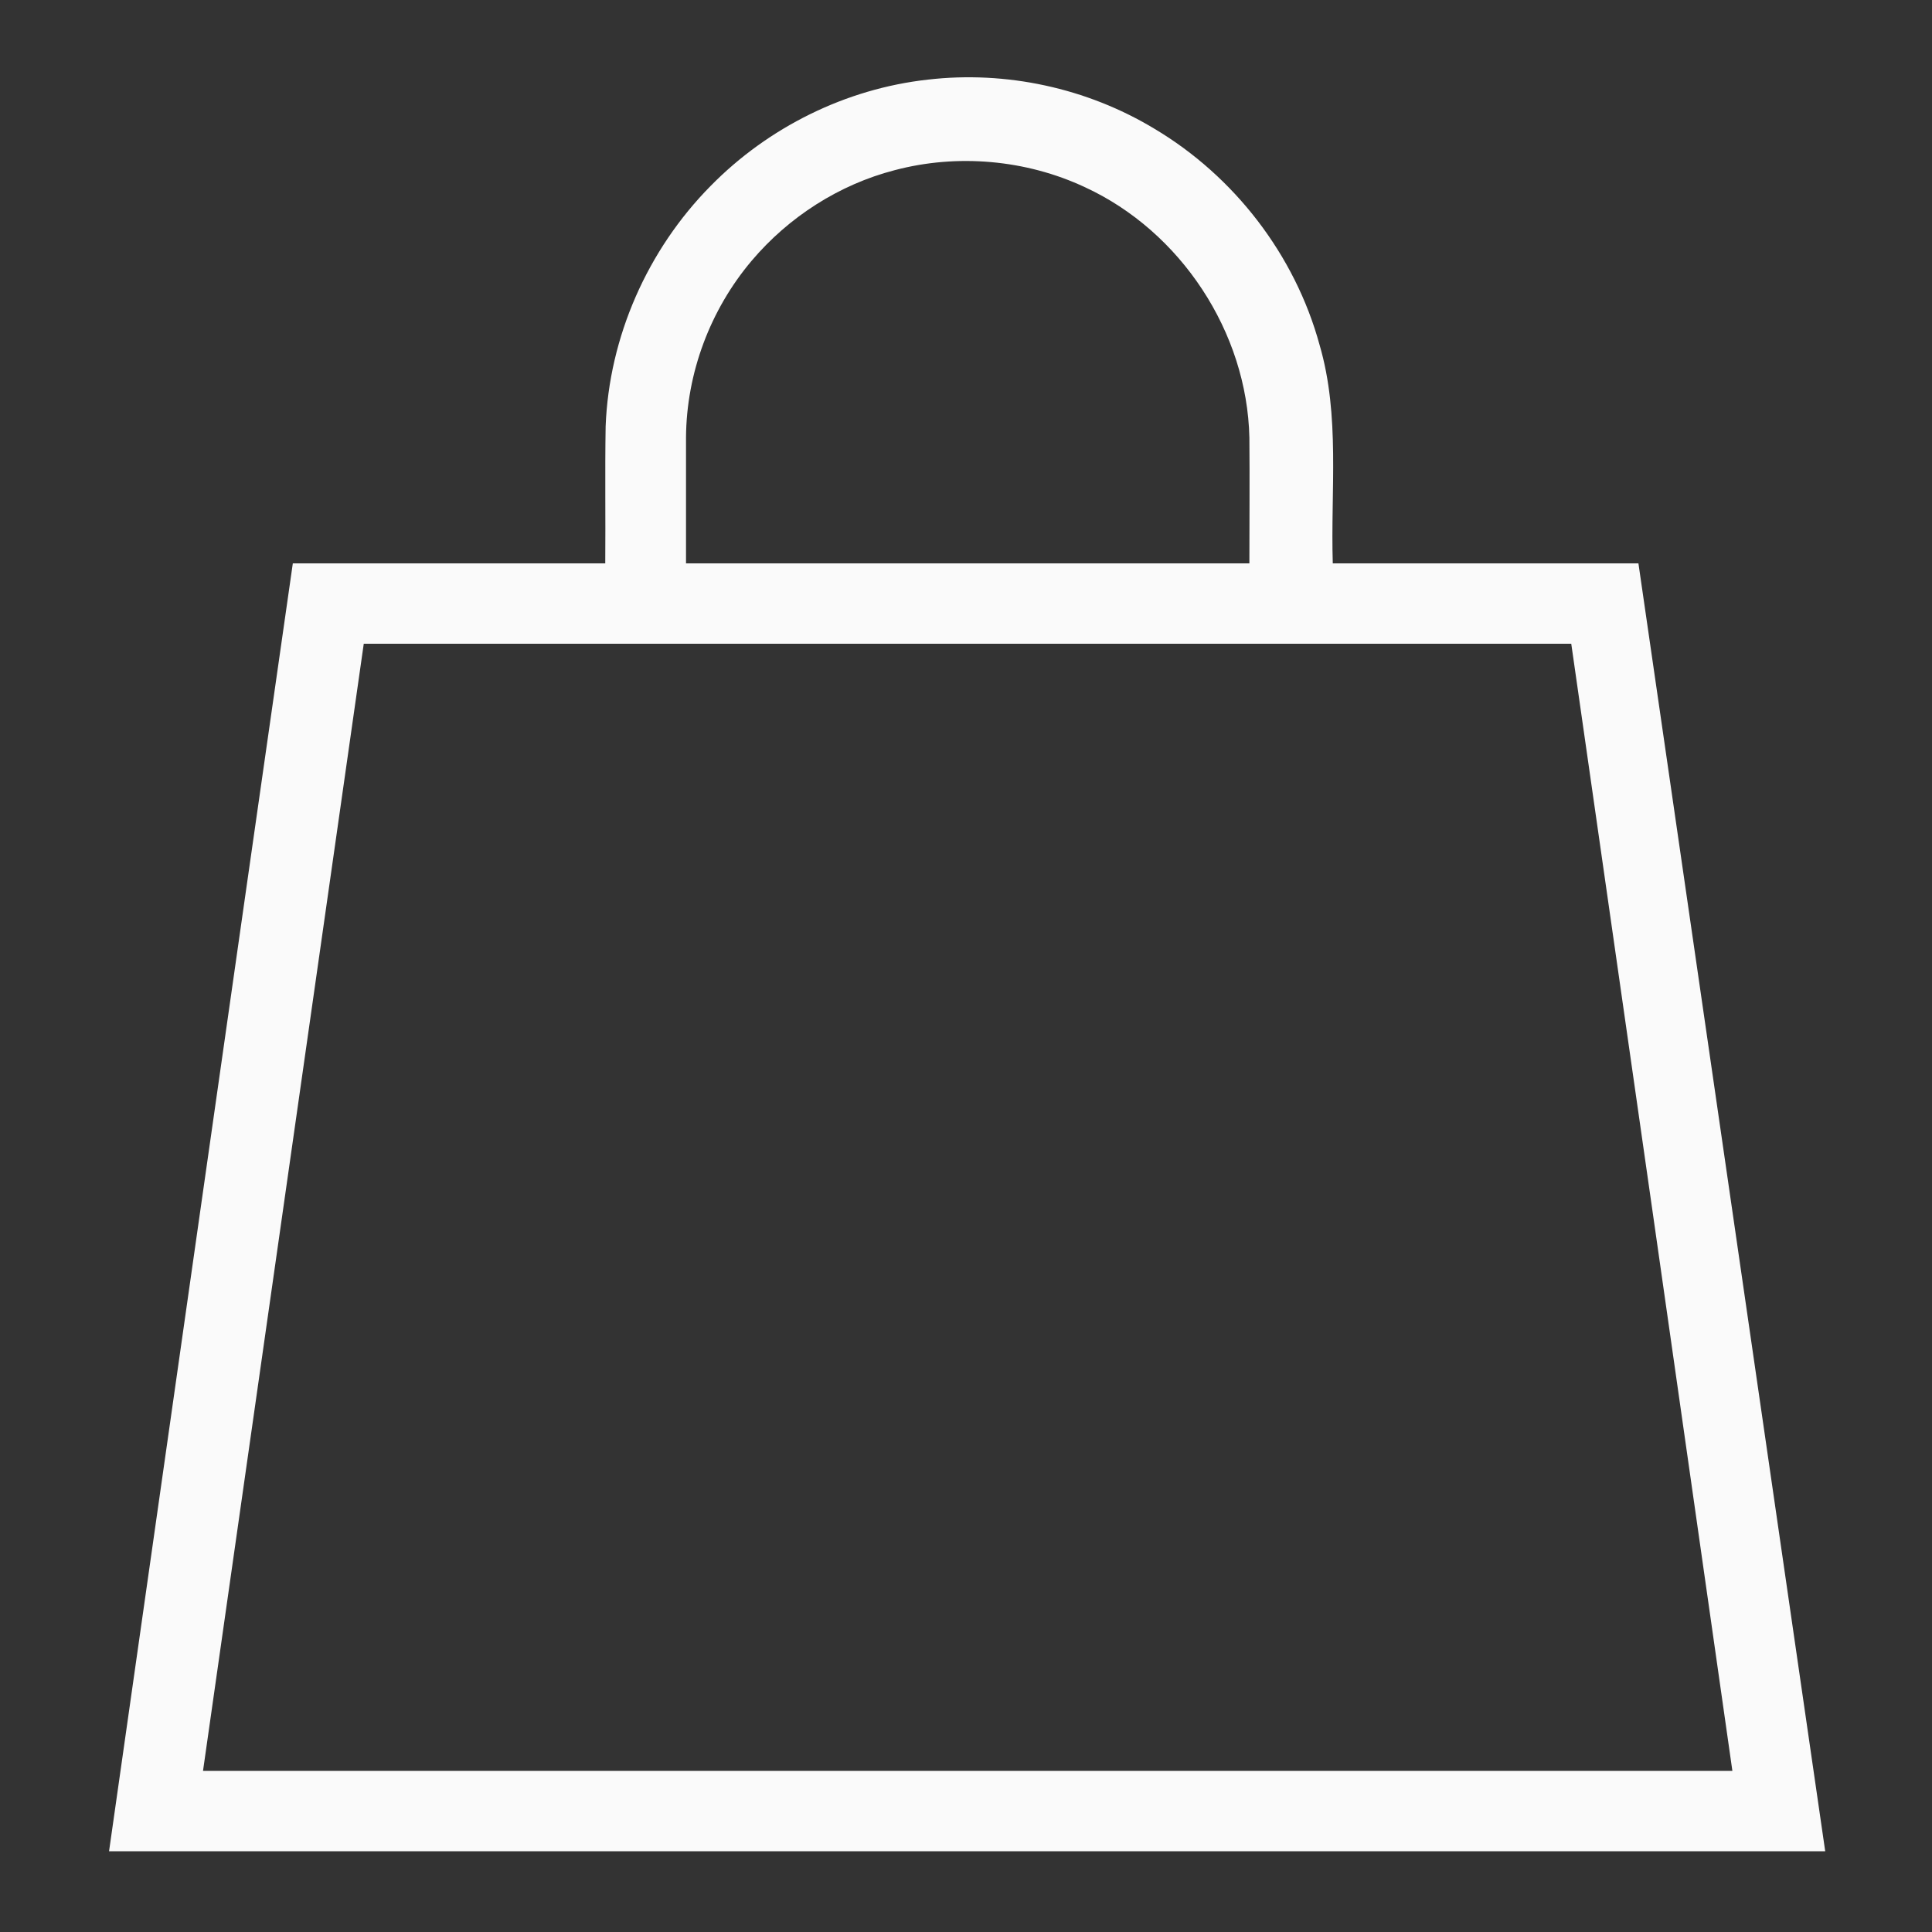 <?xml version="1.0" encoding="UTF-8"?> <!-- Generator: Adobe Illustrator 26.3.1, SVG Export Plug-In . SVG Version: 6.00 Build 0) --> <svg xmlns="http://www.w3.org/2000/svg" xmlns:xlink="http://www.w3.org/1999/xlink" id="Слой_1" x="0px" y="0px" viewBox="0 0 512 512" style="enable-background:new 0 0 512 512;" xml:space="preserve"><rect x="0" y="0" width="512" height="512" fill="#333333" stroke="none"/> <style type="text/css"> .st0{fill:#FAFAFA;} </style> <g id="_x23_000000ff"> <path class="st0" d="M188.3,49.3c15.3-15.6,35.9-25.8,57.6-28.2c20.7-2.4,42.1,2.2,60,13c21.2,12.6,37.3,33.5,43.8,57.3 c5.5,18.8,2.9,38.6,3.5,57.9c27,0,54,0,81,0c16.5,113.8,33,227.6,49.5,341.3c-151.6,0-303.2,0-454.8,0 c16.2-113.8,32.4-227.6,48.7-341.3c27.6,0,55.2,0,82.8,0c0.1-12.1-0.1-24.2,0.1-36.3C161.4,89.3,171.6,66.2,188.3,49.3 M237.1,45.1 c-14.7,3.8-28.1,12.4-37.9,24c-11,13-17.3,29.8-17.4,46.9c0,11.1,0,22.2,0,33.3c49.8,0,99.5,0,149.3,0c0-11.1,0.1-22.2,0-33.3 c-0.6-28-18.2-54.7-43.6-66.4C271.9,42.3,253.7,40.7,237.1,45.1 M53.8,469.3c135.1,0,270.2,0,405.3,0 c-14.2-99.6-28.4-199.1-42.7-298.7c-106.7,0-213.3,0-320,0C82.2,270.2,68,369.8,53.8,469.3z"></path> </g> </svg> 